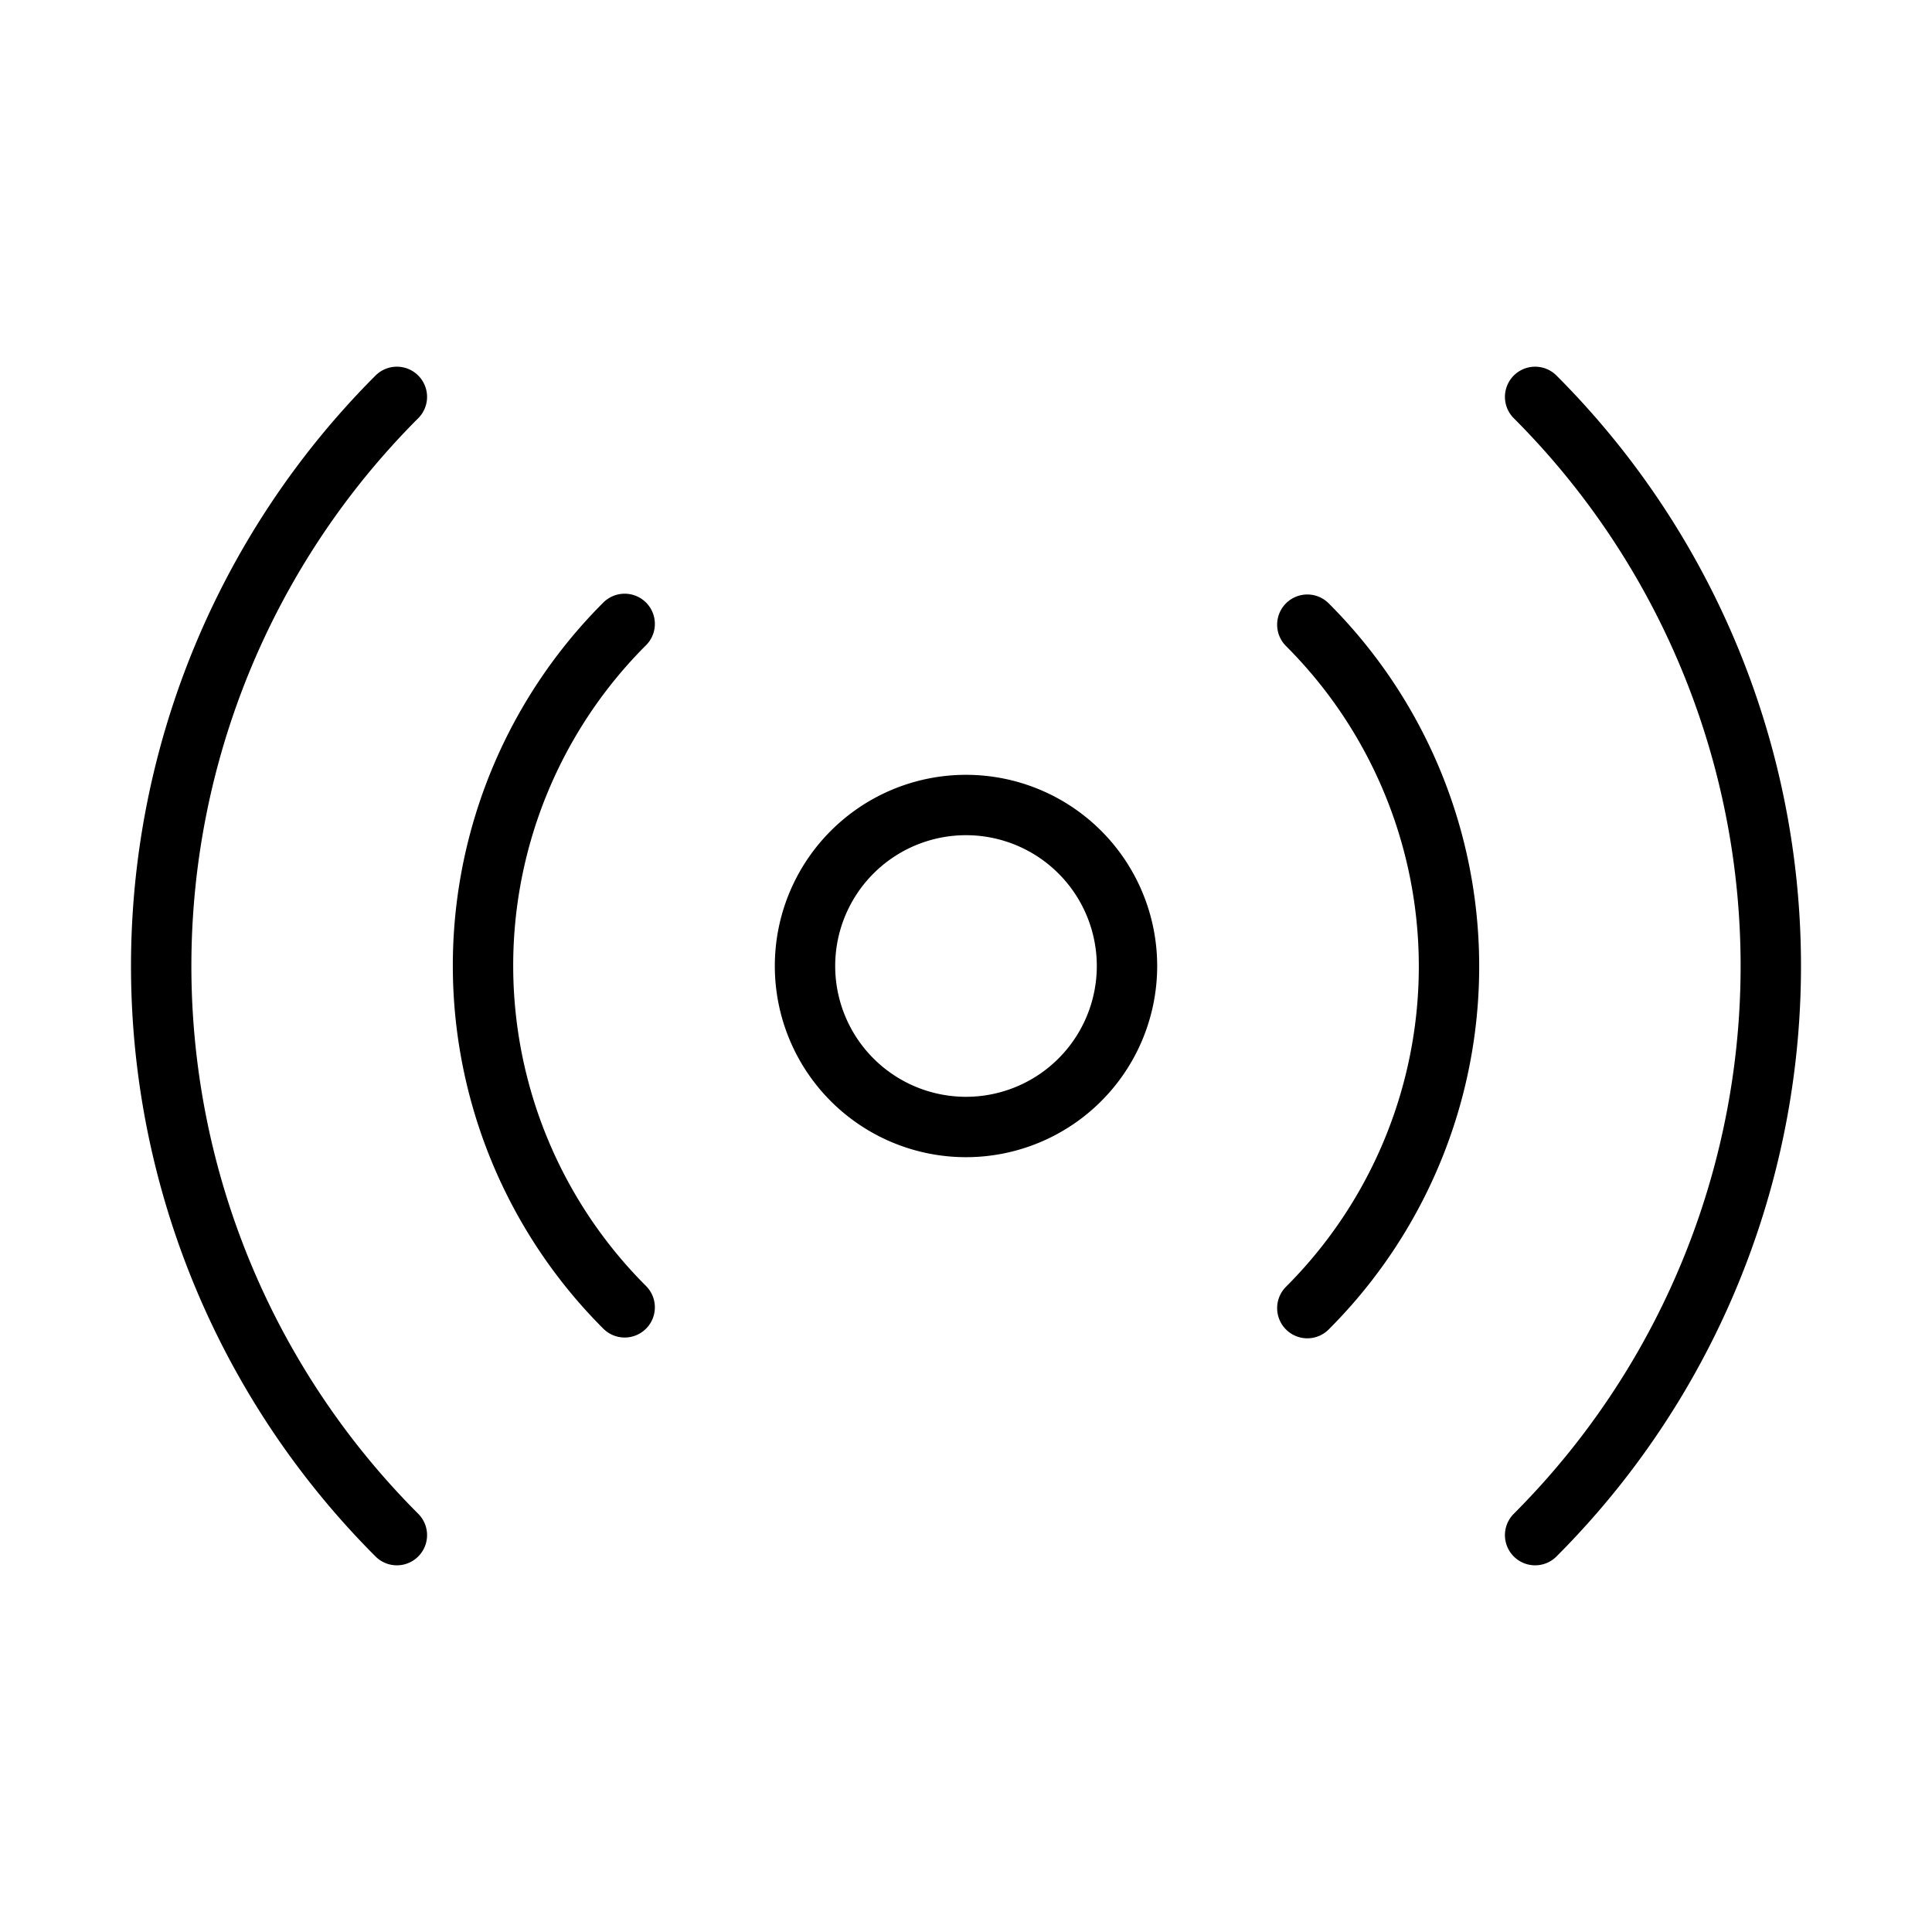 <svg width="64" height="64" fill="none" xmlns="http://www.w3.org/2000/svg"><path d="M32 37.333a5.333 5.333 0 1 0 0-10.666 5.333 5.333 0 0 0 0 10.666ZM43.307 20.693a15.999 15.999 0 0 1 0 22.64m-22.614-.026a16 16 0 0 1 0-22.64m30.16-7.52a26.667 26.667 0 0 1 0 37.706m-37.706 0a26.667 26.667 0 0 1 0-37.706" stroke="#000" stroke-width="2" stroke-linecap="round" stroke-linejoin="round"/></svg>